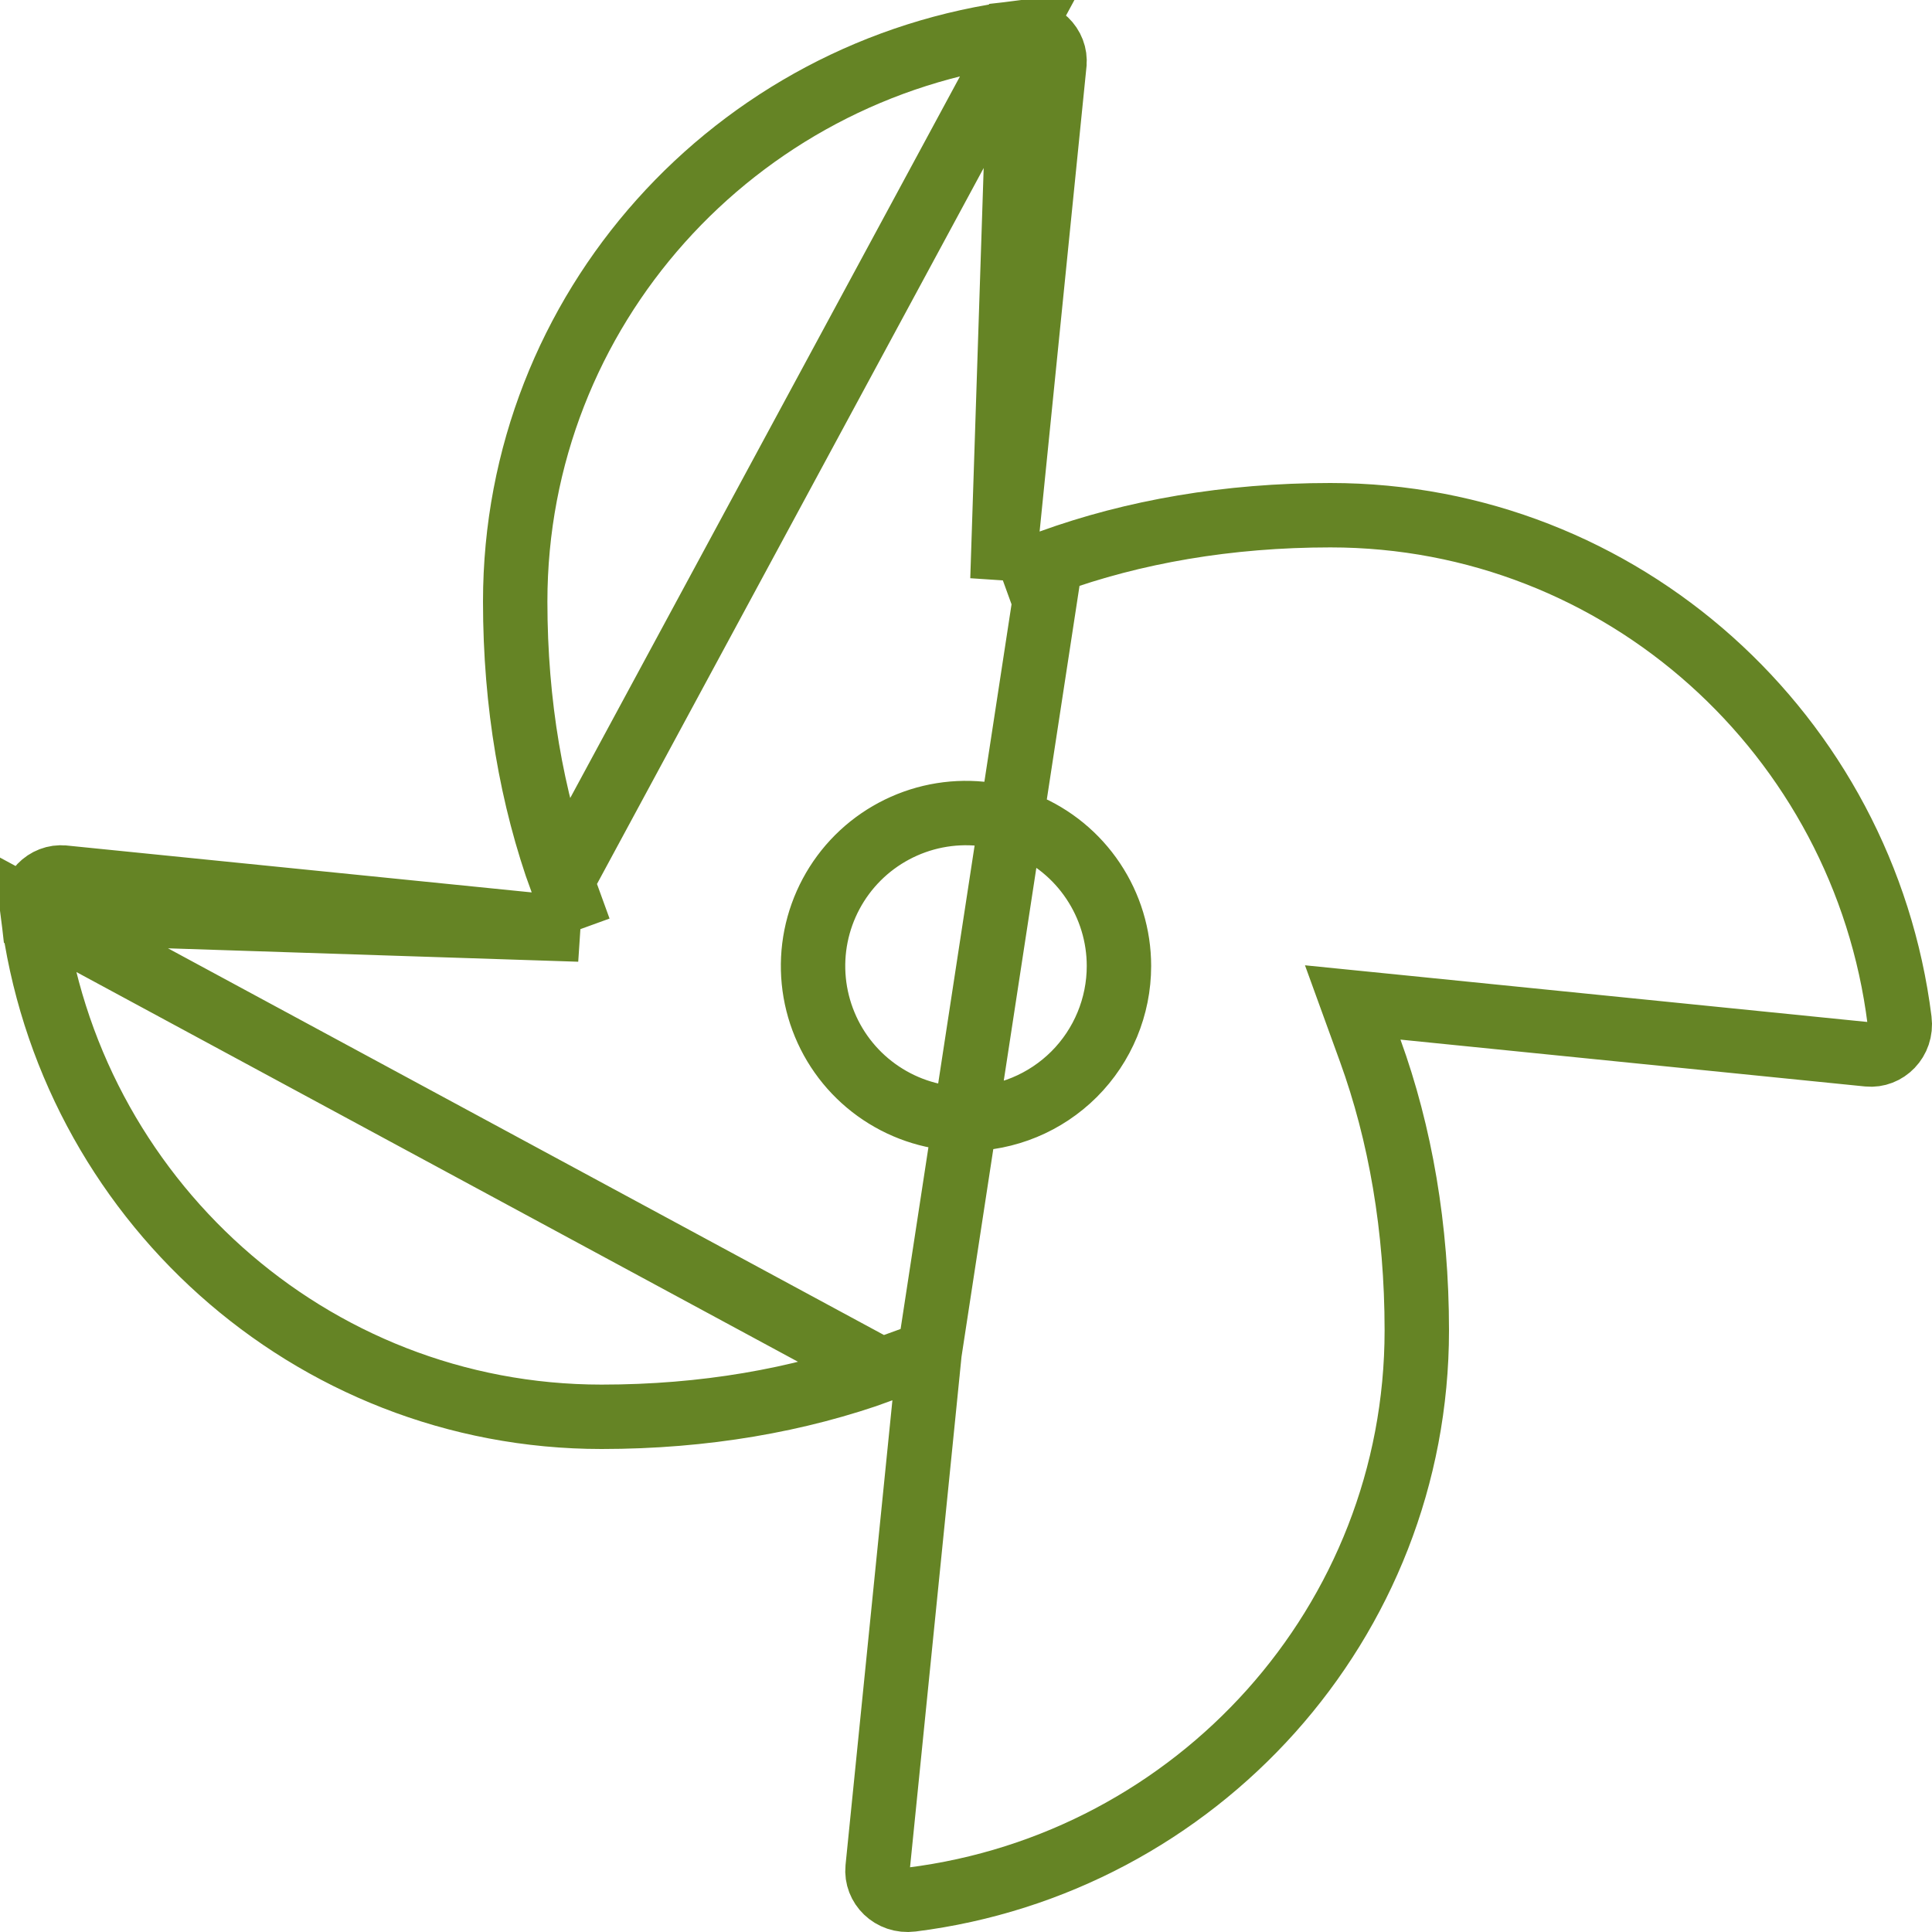 <svg width="60" height="60" viewBox="0 0 60 60" fill="none" xmlns="http://www.w3.org/2000/svg">
    <path d="M31.132 17.99L31.291 16.407L32.746 1.98L32.746 1.978C32.802 1.437 32.32 0.929 31.687 1.008L31.132 17.99ZM31.132 17.99L32.628 17.447M31.132 17.99L32.628 17.447M32.628 17.447C35.201 16.513 38.132 16 41.317 16C50.385 16 57.882 22.835 58.992 31.687C59.071 32.316 58.565 32.8 58.02 32.746C58.02 32.746 58.02 32.746 58.02 32.746L43.593 31.291L42.01 31.132L42.553 32.628C43.487 35.201 44 38.132 44 41.317C44 50.385 37.165 57.882 28.313 58.992C27.684 59.071 27.2 58.564 27.254 58.02L28.709 43.593L28.868 42.01M32.628 17.447L28.868 42.01M17.99 28.868L16.407 28.709L1.98 27.254L1.978 27.254C1.437 27.198 0.929 27.68 1.008 28.313L17.99 28.868ZM17.99 28.868L17.447 27.372M17.99 28.868L17.447 27.372M17.447 27.372C16.513 24.799 16 21.869 16 18.683C16 9.615 22.834 2.119 31.686 1.008L17.447 27.372ZM28.868 42.01L27.372 42.553M28.868 42.01L27.372 42.553M27.372 42.553C24.799 43.487 21.869 44 18.683 44C9.615 44 2.119 37.166 1.008 28.314L27.372 42.553ZM27.361 33.949C28.142 34.471 29.061 34.75 30 34.75C31.26 34.75 32.468 34.249 33.359 33.359C34.249 32.468 34.75 31.26 34.75 30C34.75 29.061 34.471 28.142 33.949 27.361C33.428 26.58 32.686 25.971 31.818 25.612C30.95 25.252 29.995 25.158 29.073 25.341C28.152 25.525 27.306 25.977 26.641 26.641C25.977 27.306 25.525 28.152 25.341 29.073C25.158 29.995 25.252 30.95 25.612 31.818C25.971 32.686 26.58 33.428 27.361 33.949Z"
          stroke="#658425" stroke-width="2"/>
</svg>
